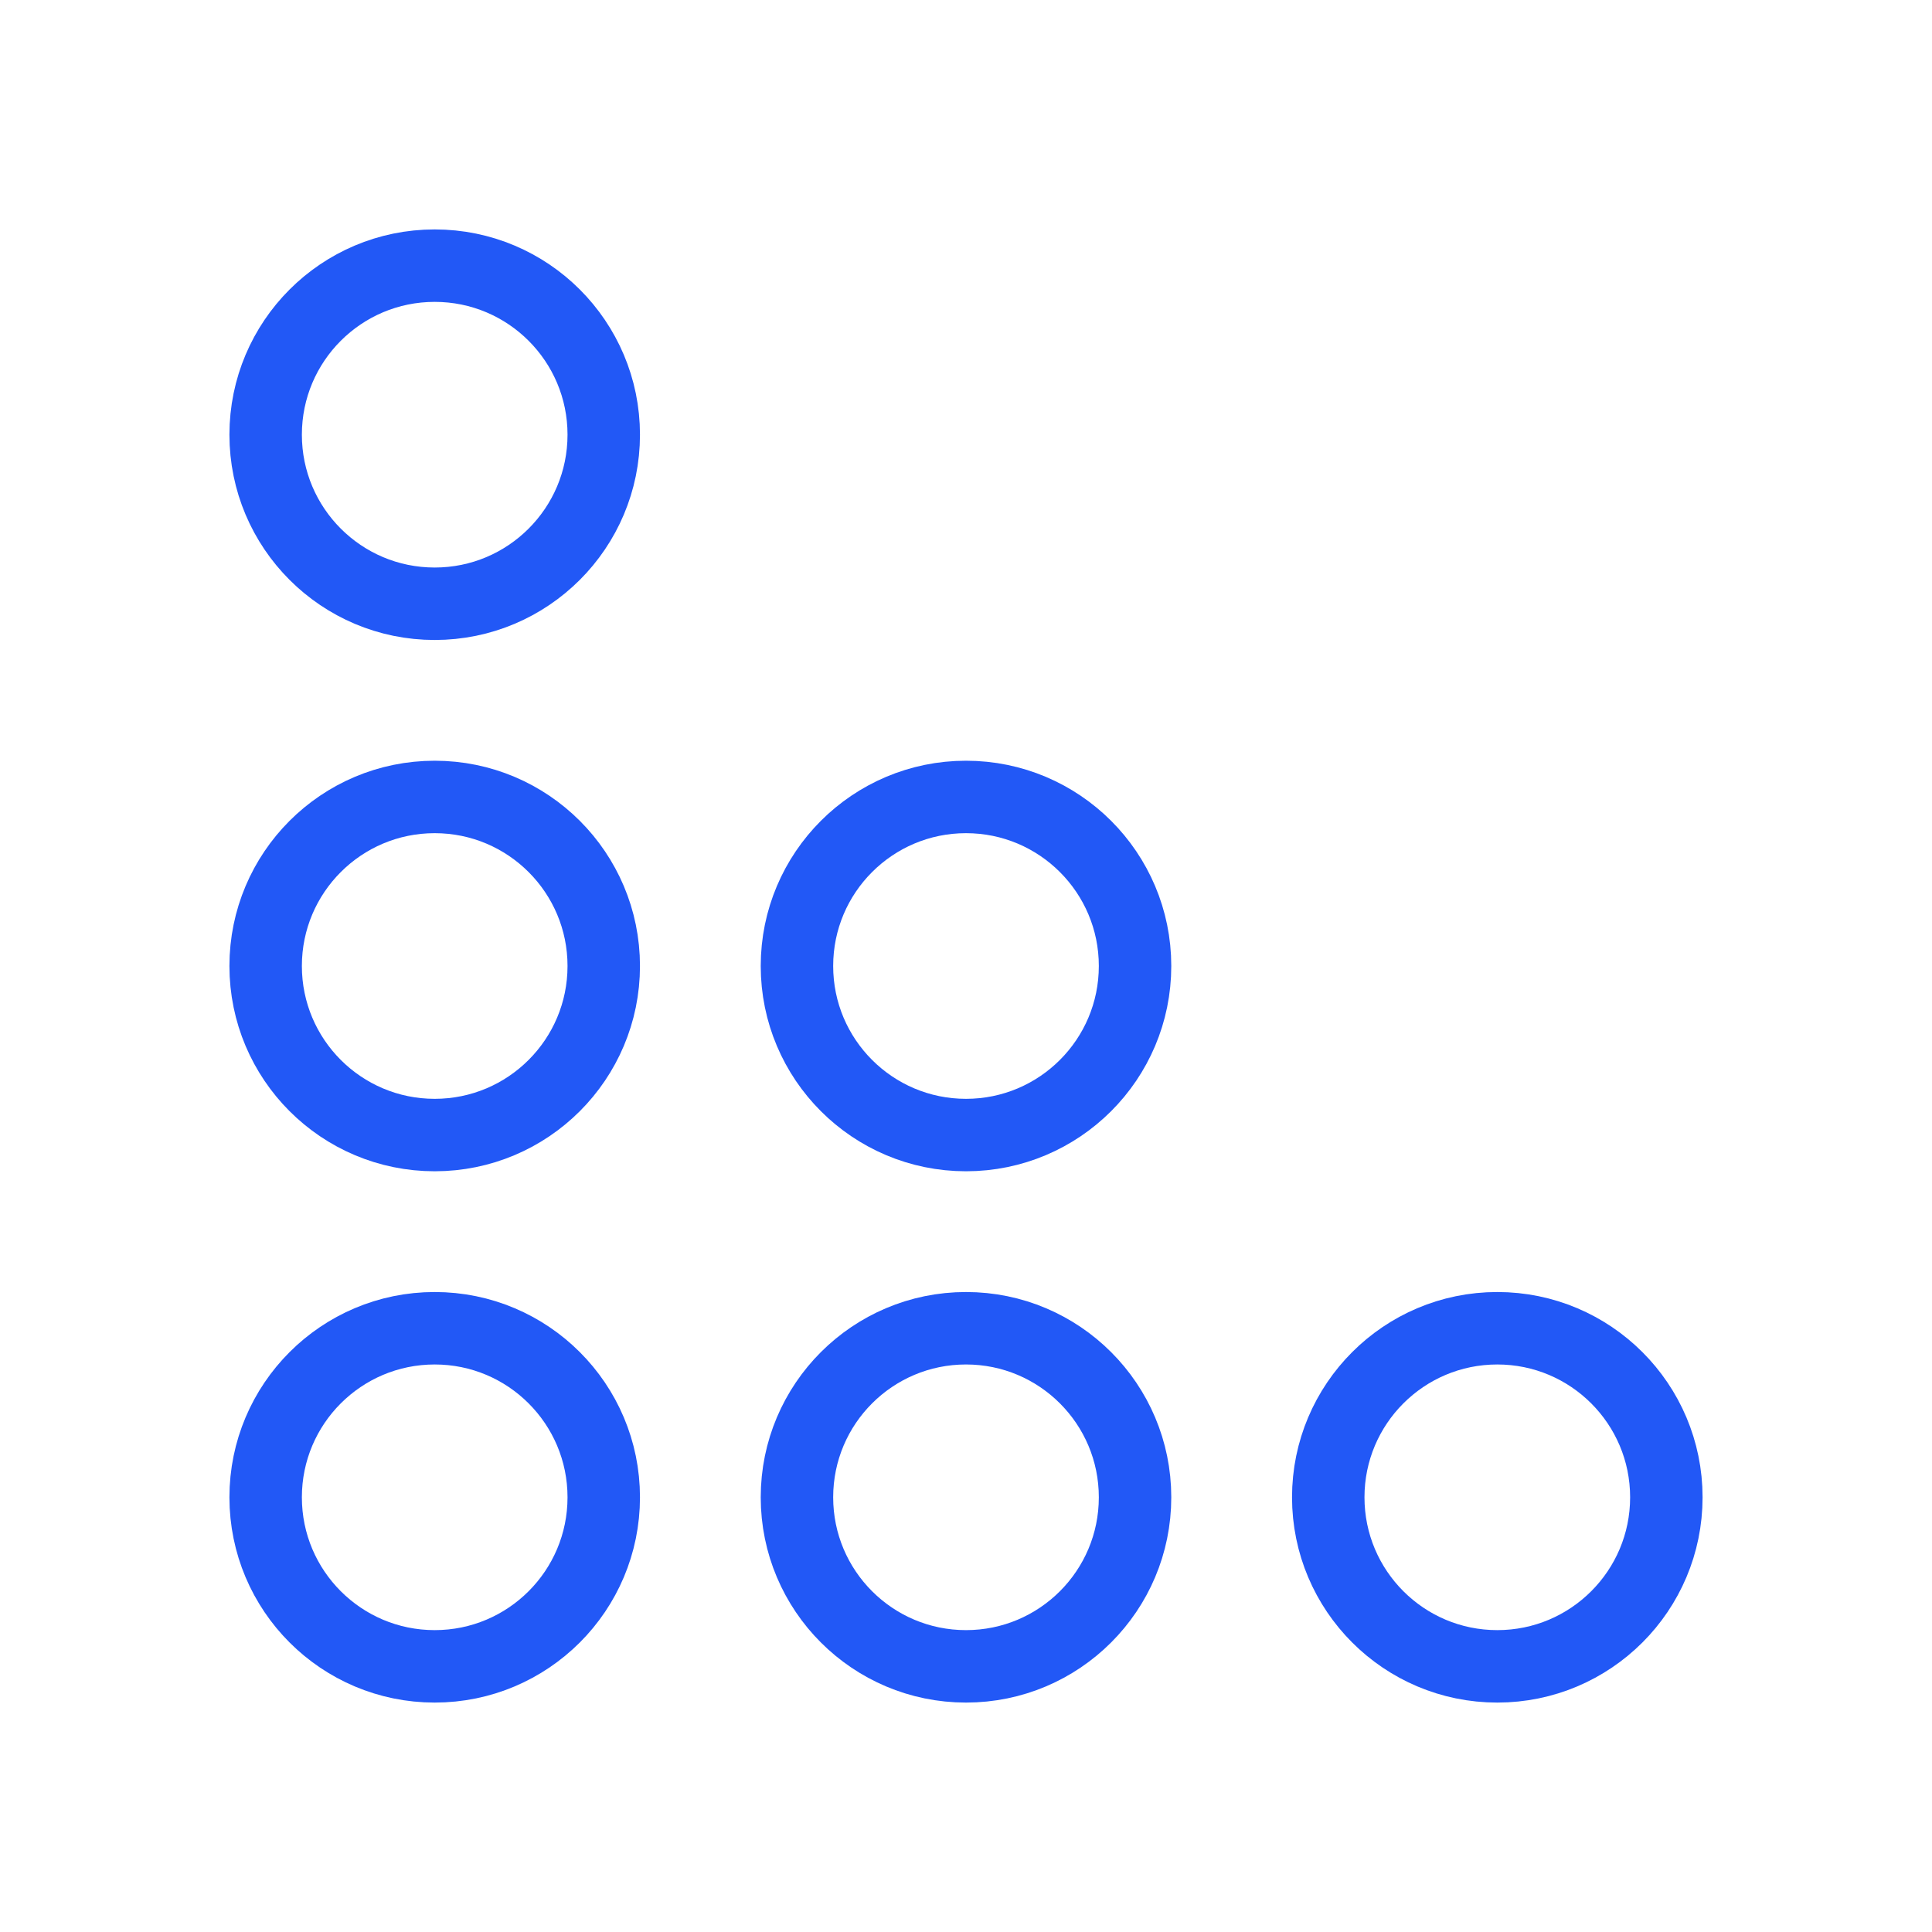 <svg xmlns="http://www.w3.org/2000/svg" xmlns:xlink="http://www.w3.org/1999/xlink" fill="none" version="1.1" width="80" height="80" viewBox="0 0 80 80"><defs><clipPath id="master_svg0_589_033496"><rect x="0" y="0" width="80" height="80" rx="0"/></clipPath></defs><g clip-path="url(#master_svg0_589_033496)"><g><ellipse cx="18" cy="18" rx="7" ry="7" fill-opacity="0" stroke-opacity="1" stroke="#2258F6" fill="none" stroke-width="3"/></g><g><ellipse cx="18" cy="40" rx="7" ry="7" fill-opacity="0" stroke-opacity="1" stroke="#2258F6" fill="none" stroke-width="3"/></g><g><ellipse cx="18" cy="62" rx="7" ry="7" fill-opacity="0" stroke-opacity="1" stroke="#2258F6" fill="none" stroke-width="3"/></g><g><ellipse cx="40" cy="40" rx="7" ry="7" fill-opacity="0" stroke-opacity="1" stroke="#2258F6" fill="none" stroke-width="3"/></g><g><ellipse cx="40" cy="62" rx="7" ry="7" fill-opacity="0" stroke-opacity="1" stroke="#2258F6" fill="none" stroke-width="3"/></g><g><ellipse cx="62" cy="62" rx="7" ry="7" fill-opacity="0" stroke-opacity="1" stroke="#2258F6" fill="none" stroke-width="3"/></g></g></svg>